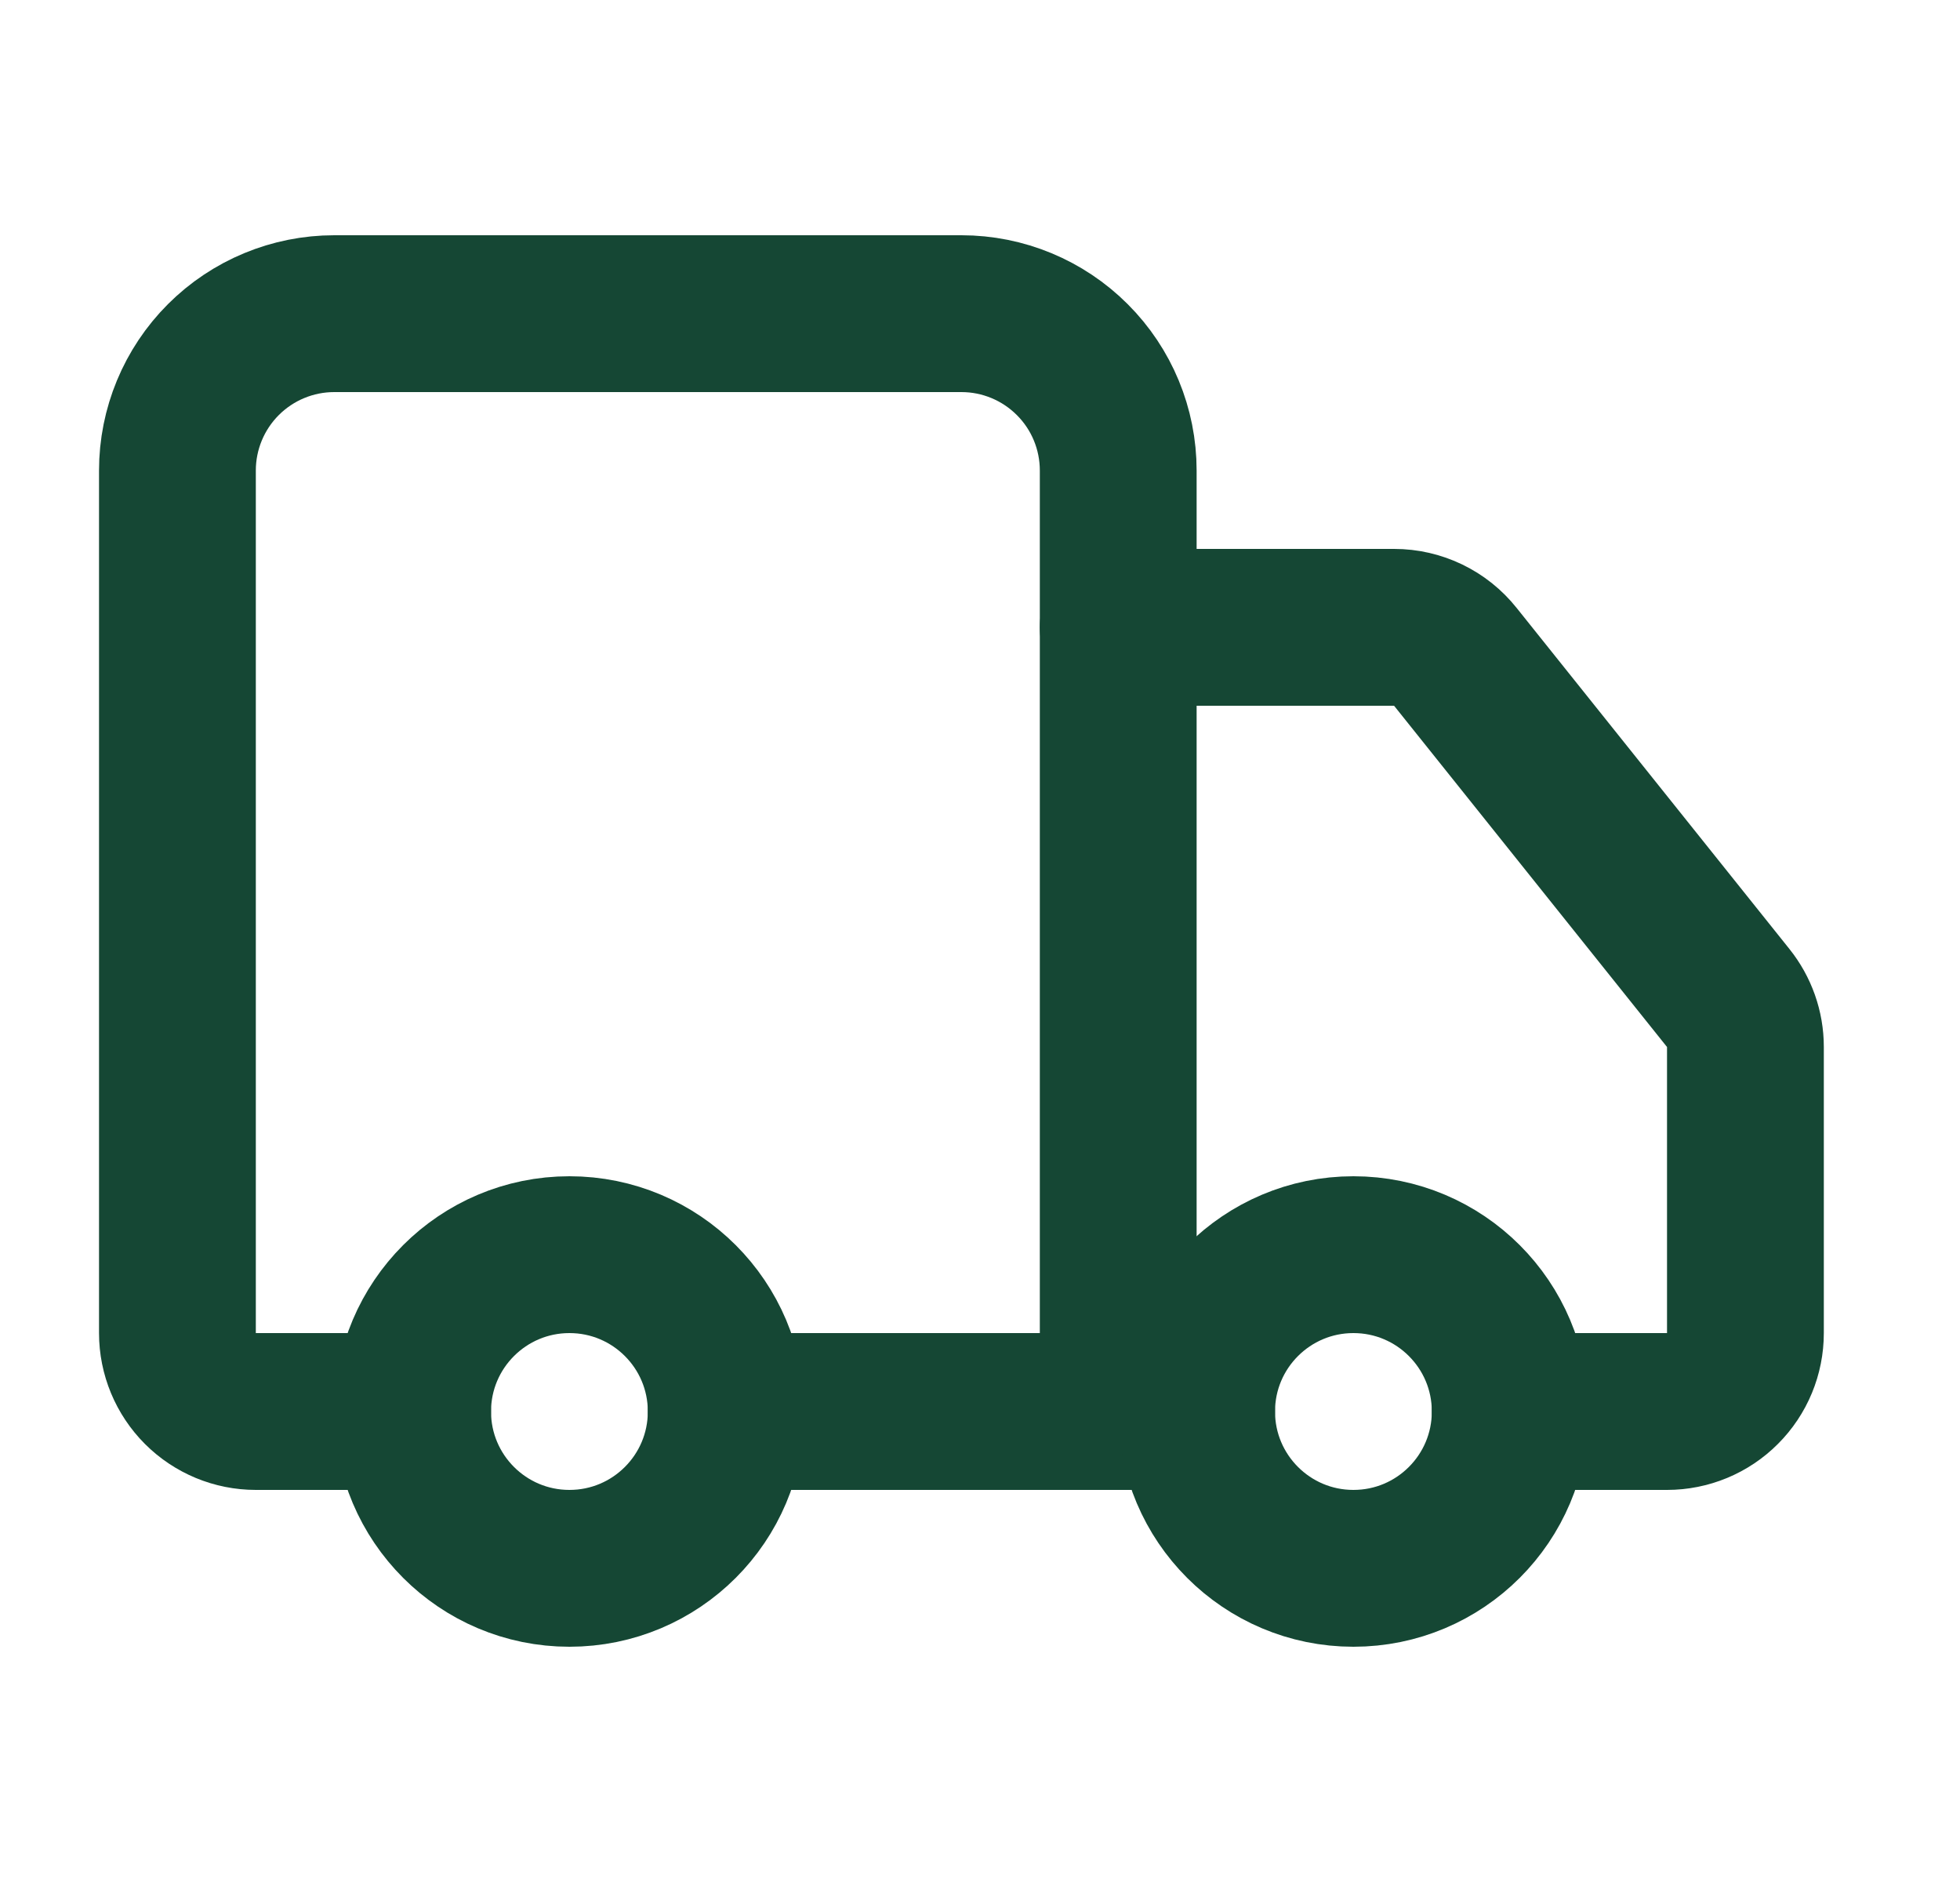 <svg xmlns="http://www.w3.org/2000/svg" fill="none" viewBox="0 0 25 24" height="24" width="25">
<path stroke-linejoin="round" stroke-linecap="round" stroke-width="2" stroke="#154734" d="M14.263 18V6C14.263 5.47 14.053 4.961 13.677 4.586C13.302 4.211 12.794 4 12.263 4H4.263C3.733 4 3.224 4.211 2.849 4.586C2.474 4.961 2.263 5.47 2.263 6V17C2.263 17.265 2.369 17.52 2.556 17.707C2.744 17.895 2.998 18 3.263 18H5.263"></path>
<path stroke-linejoin="round" stroke-linecap="round" stroke-width="2" stroke="#154734" d="M15.263 18H9.263"></path>
<path stroke-linejoin="round" stroke-linecap="round" stroke-width="2" stroke="#154734" d="M19.263 18H21.263C21.528 18 21.783 17.895 21.97 17.707C22.158 17.52 22.263 17.265 22.263 17V13.35C22.263 13.123 22.185 12.903 22.043 12.726L18.563 8.376C18.47 8.259 18.351 8.164 18.216 8.099C18.081 8.034 17.933 8 17.783 8H14.263"></path>
<path stroke-linejoin="round" stroke-linecap="round" stroke-width="2" stroke="#154734" d="M17.263 20C18.368 20 19.263 19.105 19.263 18C19.263 16.895 18.368 16 17.263 16C16.159 16 15.263 16.895 15.263 18C15.263 19.105 16.159 20 17.263 20Z"></path>
<path stroke-linejoin="round" stroke-linecap="round" stroke-width="2" stroke="#154734" d="M7.263 20C8.368 20 9.263 19.105 9.263 18C9.263 16.895 8.368 16 7.263 16C6.159 16 5.263 16.895 5.263 18C5.263 19.105 6.159 20 7.263 20Z"></path>
</svg>
